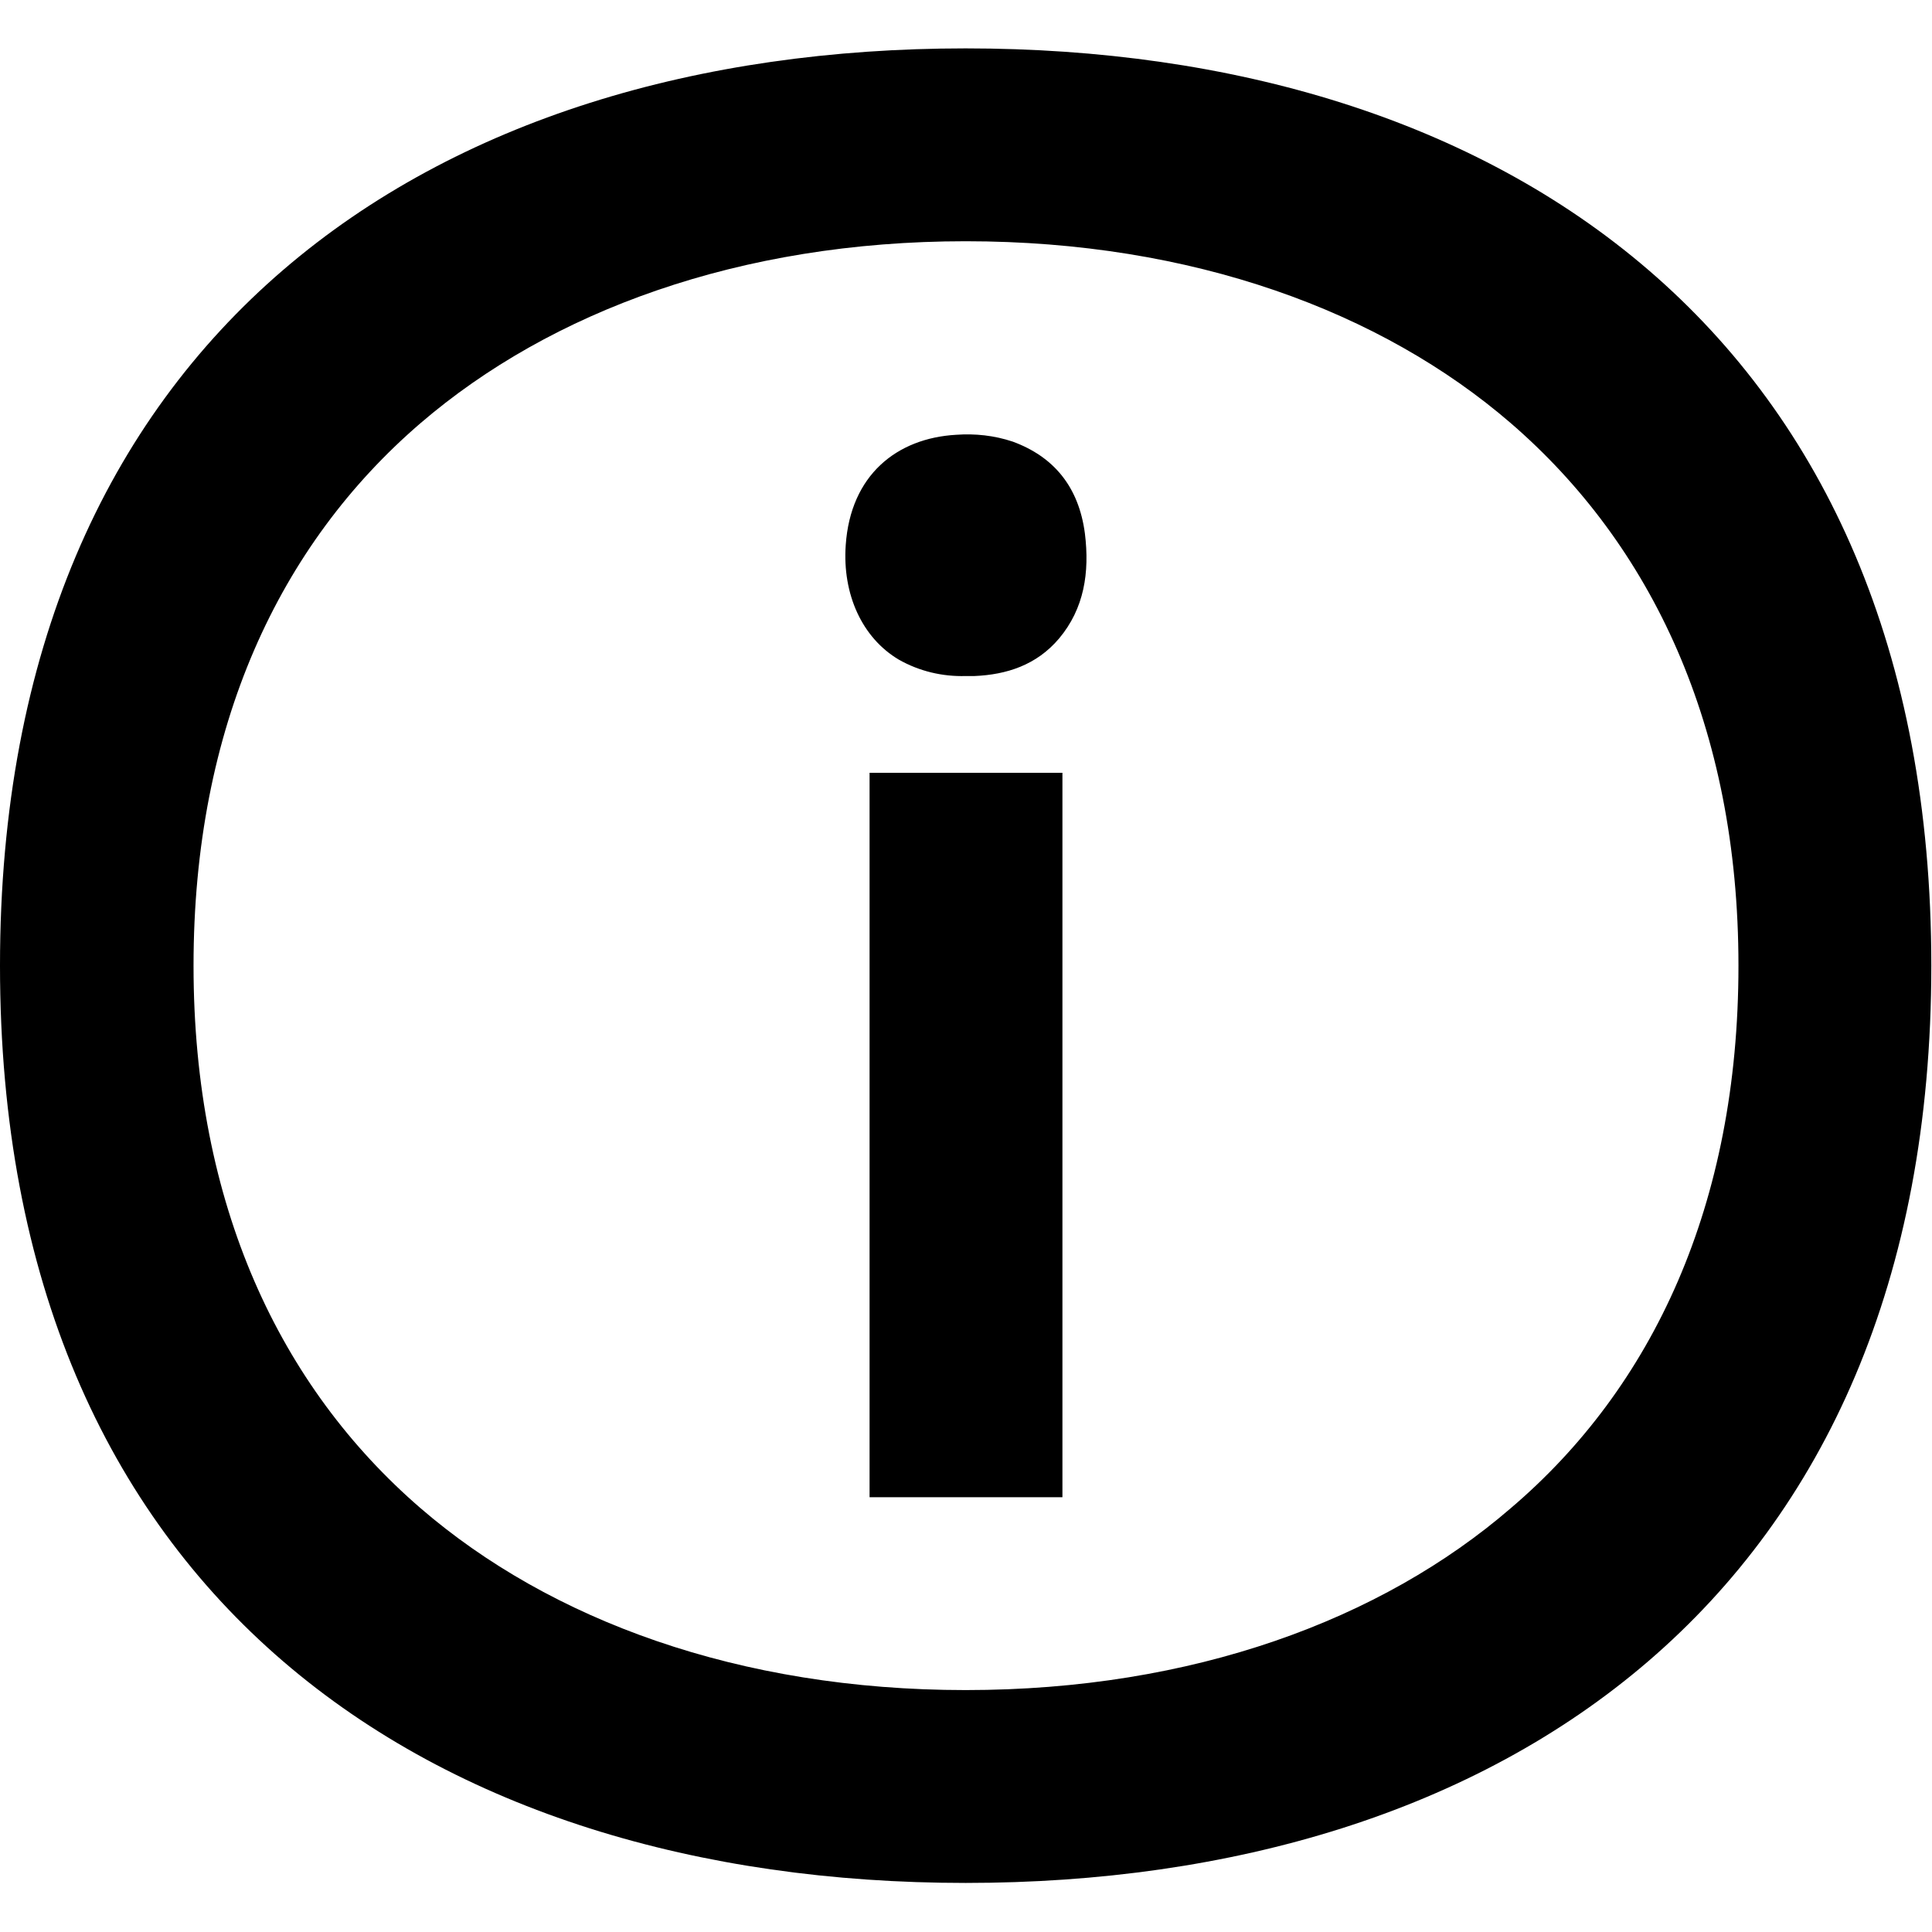 <?xml version="1.0" encoding="utf-8"?>
<!-- Generator: Adobe Illustrator 24.1.2, SVG Export Plug-In . SVG Version: 6.00 Build 0)  -->
<svg version="1.0" id="Ebene_1" xmlns="http://www.w3.org/2000/svg" xmlns:xlink="http://www.w3.org/1999/xlink" x="0px" y="0px"
	 viewBox="0 0 283.5 283.5" style="enable-background:new 0 0 283.5 283.5;" xml:space="preserve">
<path id="Information" d="M127.6,113.4h28.3v106.3h-28.3V113.4z M148.6,64.8c-2.7-0.9-5.5-1.2-8.3-1c-8.7,0.5-15.5,5.9-16.2,16.2
	c-0.5,7.2,2.4,13.6,7.8,16.8c3,1.7,6.4,2.5,9.8,2.4c0.4,0,0.9,0,1.3,0c4.7-0.2,9.1-1.6,12.4-5.5c3.7-4.4,4.5-9.7,3.8-15.4
	C158.3,71.4,154.6,67,148.6,64.8z M141.7,7.1L141.7,7.1C63.5,7.1,0,49,0,141.7s63.5,134.6,141.7,134.6s141.7-41.9,141.7-134.6
	S220,7.1,141.7,7.1z M221.7,221.3c-19,16.4-46.7,26.7-80,26.7s-61-10.3-80-26.7c-20.6-17.8-33.3-44.5-33.3-79.6S41,79.9,61.7,62.1
	c19.1-16.4,46.8-26.7,80-26.7l0,0c33.3,0,61,10.3,80,26.7c20.6,17.8,33.4,44.5,33.4,79.6S242.5,203.6,221.7,221.3z"/>
</svg>
